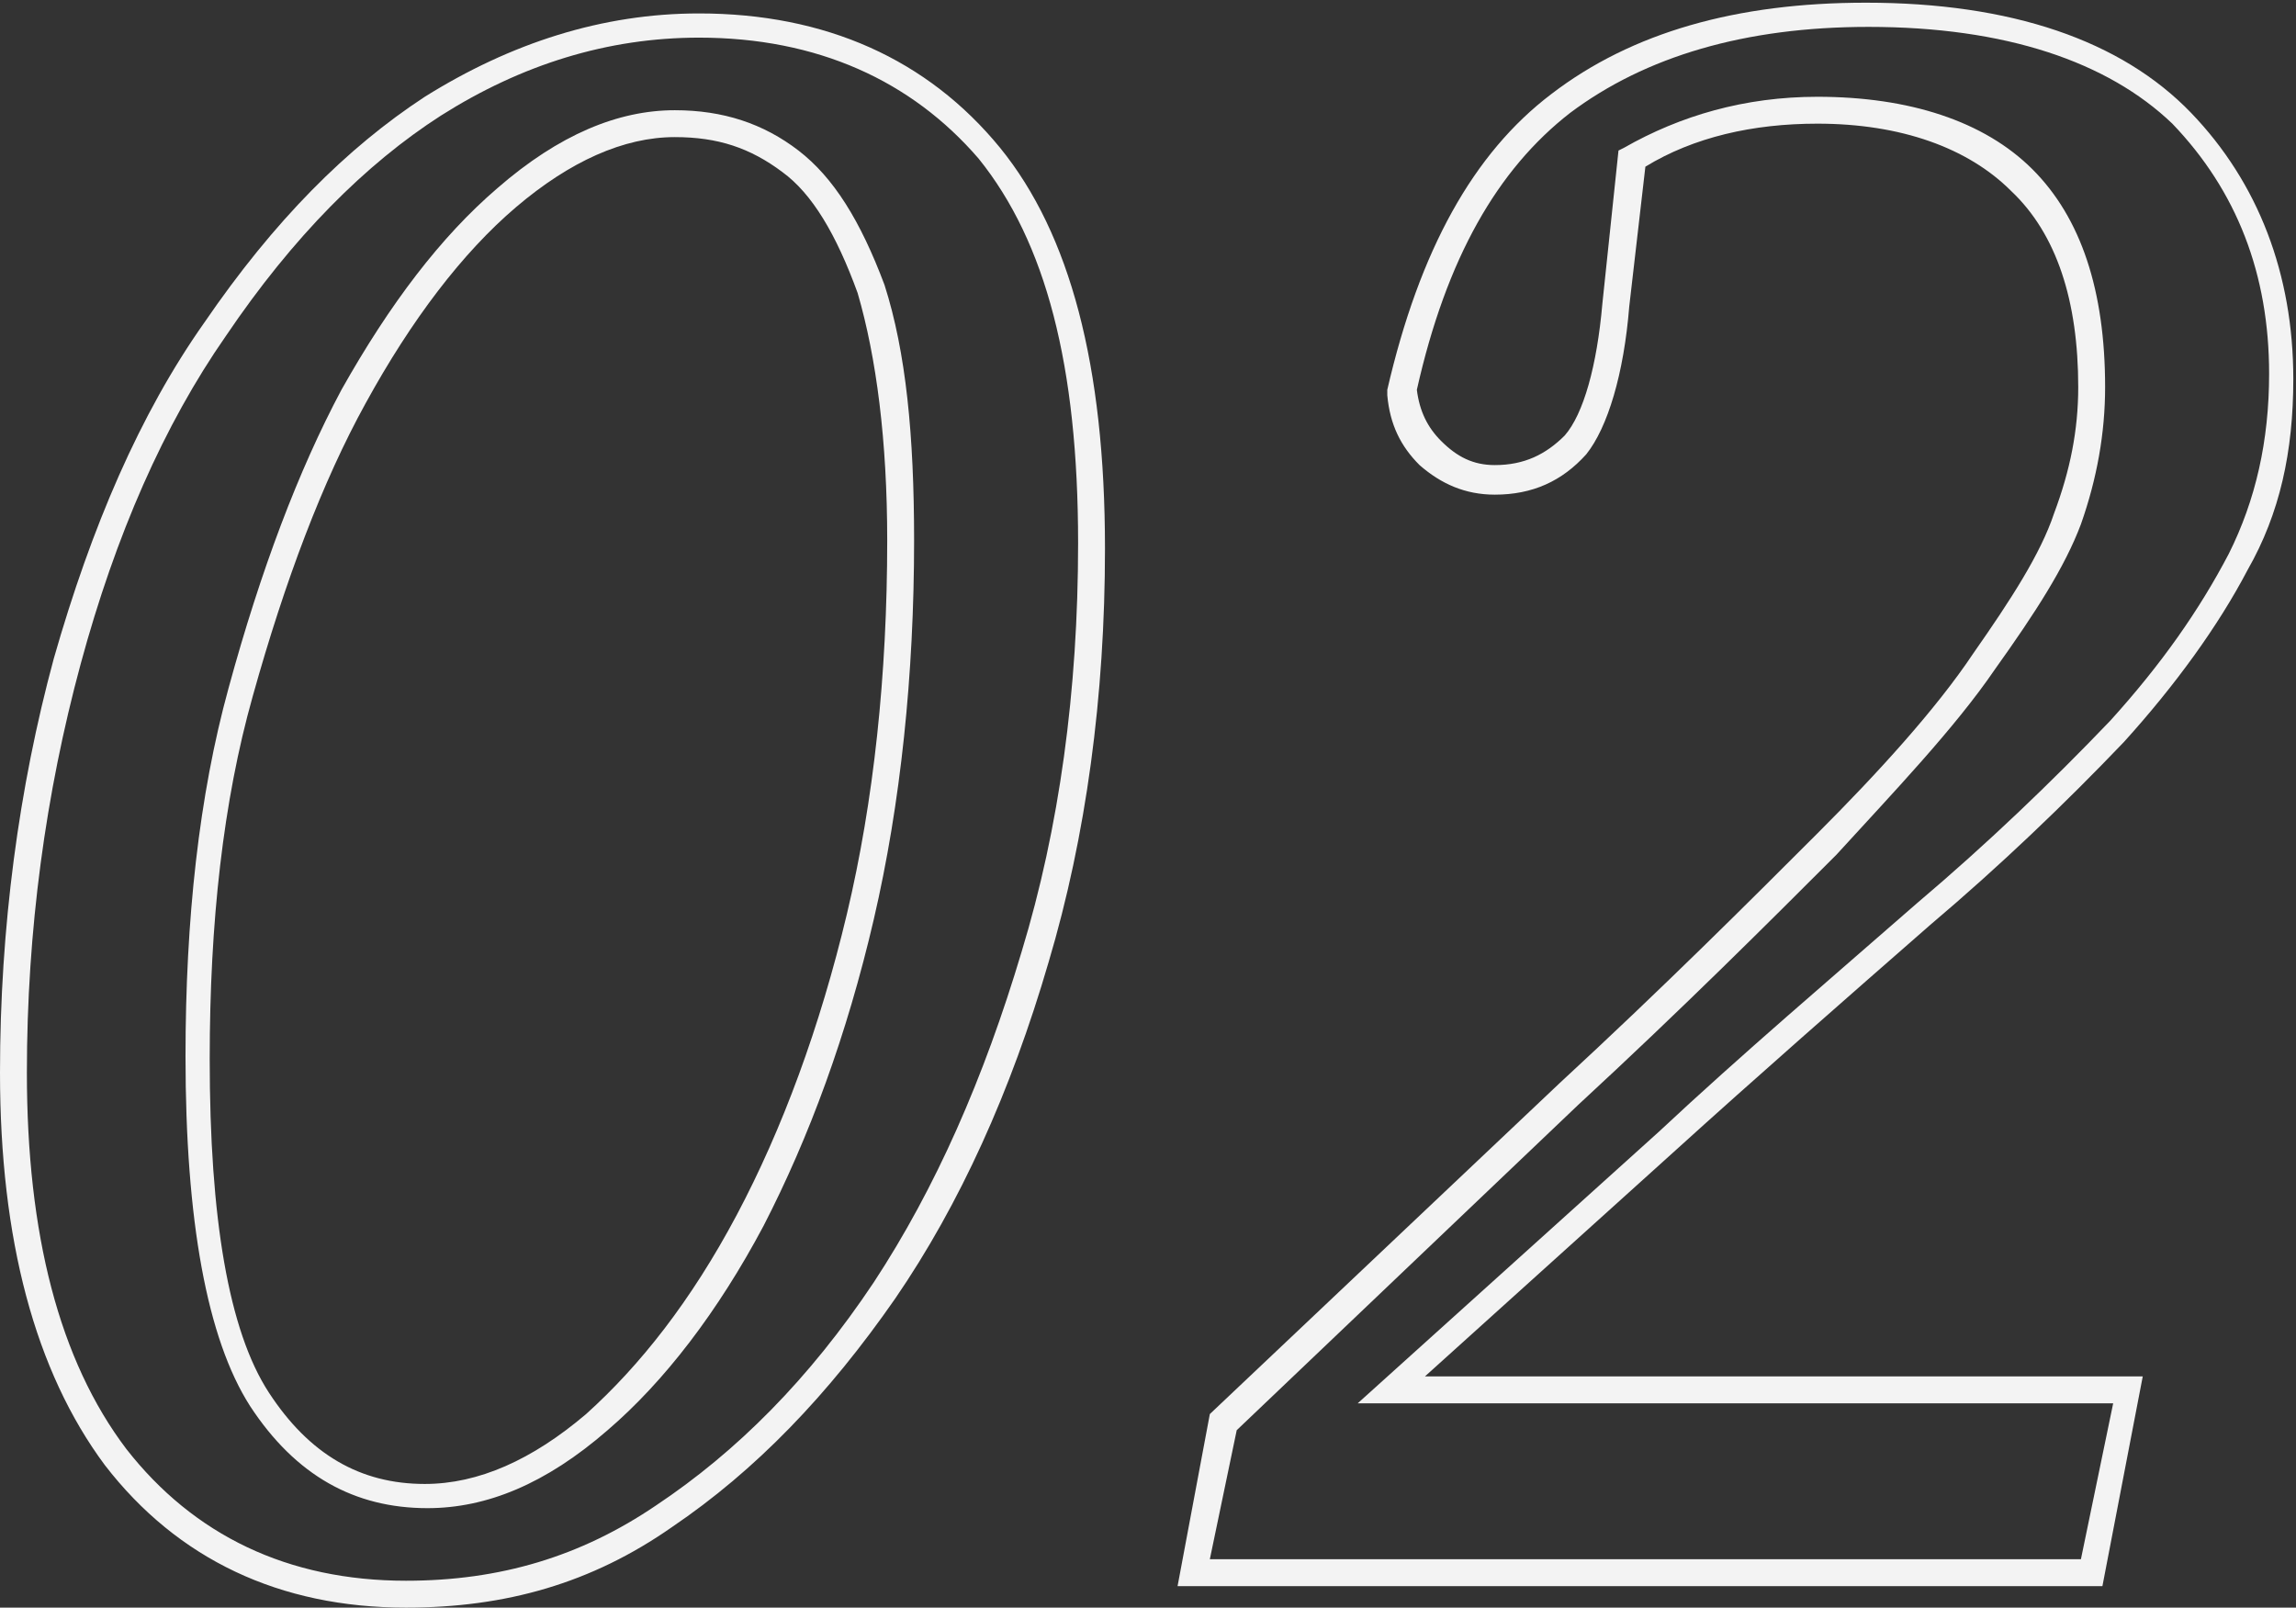 <?xml version="1.0" encoding="utf-8"?>
<!-- Generator: Adobe Illustrator 27.0.1, SVG Export Plug-In . SVG Version: 6.00 Build 0)  -->
<svg version="1.1" id="Layer_2_00000015344910410214024290000006266911610569162167_"
	 xmlns="http://www.w3.org/2000/svg" xmlns:xlink="http://www.w3.org/1999/xlink" x="0px" y="0px" viewBox="0 0 85.4 59.8"
	 style="enable-background:new 0 0 85.4 59.8;" xml:space="preserve">
<rect x="0" y="0" width="85.4" height="59.8" fill="#333333" stroke="none"/>
<style type="text/css">
	.st0{fill:#F3F3F3;}
	.st1{fill-rule:evenodd;clip-rule:evenodd;fill:#C04622;}
</style>
<g id="Layer_1-2_00000092445926963852528760000017144334052026419104_">
	<g>
		<path class="st0" d="M15.1,59.8c-4.7,0-8.5-1.8-11.2-5.3C1.3,51,0,46.1,0,39.9c0-5.4,0.7-10.6,2-15.4c1.4-4.9,3.2-9.1,5.6-12.5
			c2.6-3.8,5.3-6.5,8.2-8.4c3.2-2,6.6-3.1,10.2-3.1c4.7,0,8.5,1.7,11.2,5c2.6,3.2,3.9,8.1,3.9,14.9c0,5.5-0.7,10.7-2.1,15.4
			c-1.4,4.8-3.3,9-5.7,12.5c-2.5,3.6-5.2,6.4-8.3,8.5C22,58.9,18.8,59.8,15.1,59.8z M26,1.4c-3.4,0-6.6,1-9.6,2.9
			c-2.8,1.8-5.5,4.5-8,8.2C6.1,15.8,4.3,19.9,3,24.7c-1.3,4.8-2,9.9-2,15.2c0,6,1.2,10.7,3.7,14c2.5,3.2,6,4.9,10.4,4.9
			c3.5,0,6.5-0.9,9.3-2.8c3-2,5.7-4.7,8.1-8.3c2.3-3.5,4.1-7.6,5.5-12.3c1.4-4.6,2.1-9.7,2.1-15.2c0-6.6-1.2-11.2-3.7-14.3
			C33.9,3,30.4,1.4,26,1.4z M15.9,56.1c-2.7,0-4.9-1.2-6.6-3.8c-1.6-2.5-2.4-6.9-2.4-13c0-5.1,0.5-9.7,1.6-13.7
			c1.2-4.4,2.6-8.1,4.2-11.1c1.8-3.2,3.7-5.7,5.8-7.5C20.8,5,23,4.1,25.1,4.1c1.8,0,3.3,0.5,4.6,1.5c1.3,1,2.3,2.6,3.2,5
			c0.8,2.5,1.1,5.6,1.1,9.5c0,5-0.5,9.8-1.5,14.1c-1,4.3-2.4,8.1-4.1,11.4c-1.7,3.2-3.7,5.8-5.8,7.6C20.3,55.2,18.1,56.1,15.9,56.1z
			 M25.1,5.1c-1.9,0-3.9,0.9-5.9,2.6c-2,1.7-3.9,4.2-5.6,7.3c-1.6,2.9-3,6.6-4.2,10.9c-1.1,3.9-1.6,8.4-1.6,13.5
			c0,5.9,0.7,10.1,2.2,12.4c1.5,2.3,3.4,3.4,5.8,3.4c2,0,4-0.9,6-2.6c2-1.8,3.9-4.2,5.6-7.4c1.7-3.2,3.1-7,4.1-11.2
			c1-4.2,1.5-8.9,1.5-13.9c0-3.7-0.4-6.8-1.1-9.2c-0.8-2.2-1.7-3.7-2.8-4.5C27.9,5.5,26.7,5.1,25.1,5.1z"/>
		<path class="st0" d="M78.2,59H43.8l1.2-6.4l13-12.3c3.9-3.6,7.1-6.8,9.6-9.3c2.2-2.2,4.4-4.6,5.8-6.7c1.4-2,2.5-3.7,3-5.2
			c0.6-1.6,0.9-3.1,0.9-4.7c0-3.2-0.8-5.7-2.5-7.3c-1.6-1.6-4.1-2.5-7.2-2.5c-2.4,0-4.6,0.5-6.4,1.6l-0.6,5.2
			c-0.2,2.5-0.8,4.5-1.6,5.5c-0.9,1-2,1.5-3.4,1.5c-1.1,0-2-0.4-2.8-1.1c-0.7-0.7-1.1-1.5-1.2-2.6l0-0.1l0-0.1
			c1.2-5.2,3.2-8.8,6.1-11c3-2.3,6.9-3.4,11.7-3.4c5.4,0,9.5,1.4,12.1,4.1c2.5,2.6,3.8,6,3.8,9.9c0,2.7-0.5,5-1.7,7.1
			c-1.1,2.1-2.7,4.3-4.6,6.4c-2.2,2.3-4.6,4.6-7.2,6.8c-3.2,2.8-6.4,5.6-9.6,8.5l-9.2,8.3h26.7L78.2,59z M45,58h32.4l1.2-5.8H50.5
			l11.2-10.1c3.1-2.9,6.4-5.7,9.6-8.5c2.6-2.2,5-4.5,7.2-6.8c1.9-2.1,3.3-4.1,4.4-6.2c1-2,1.5-4.2,1.5-6.7c0-3.7-1.2-6.8-3.6-9.3
			C78.4,2.3,74.6,1,69.5,1c-4.6,0-8.3,1.1-11.1,3.2c-2.7,2.1-4.6,5.4-5.7,10.3c0.1,0.8,0.4,1.4,0.9,1.9c0.6,0.6,1.2,0.9,2,0.9
			c1.1,0,1.9-0.4,2.6-1.1c0.7-0.8,1.2-2.6,1.4-4.9l0.6-5.7l0.2-0.1c2.1-1.2,4.5-1.9,7.2-1.9c3.4,0,6.2,0.9,8,2.7
			c1.8,1.8,2.7,4.5,2.7,8.1c0,1.7-0.3,3.4-0.9,5.1c-0.6,1.6-1.7,3.3-3.2,5.4c-1.5,2.2-3.8,4.6-5.9,6.9c-2.5,2.5-5.7,5.7-9.6,9.3
			L46,53.2L45,58z"/>
	</g>
</g>
</svg>
